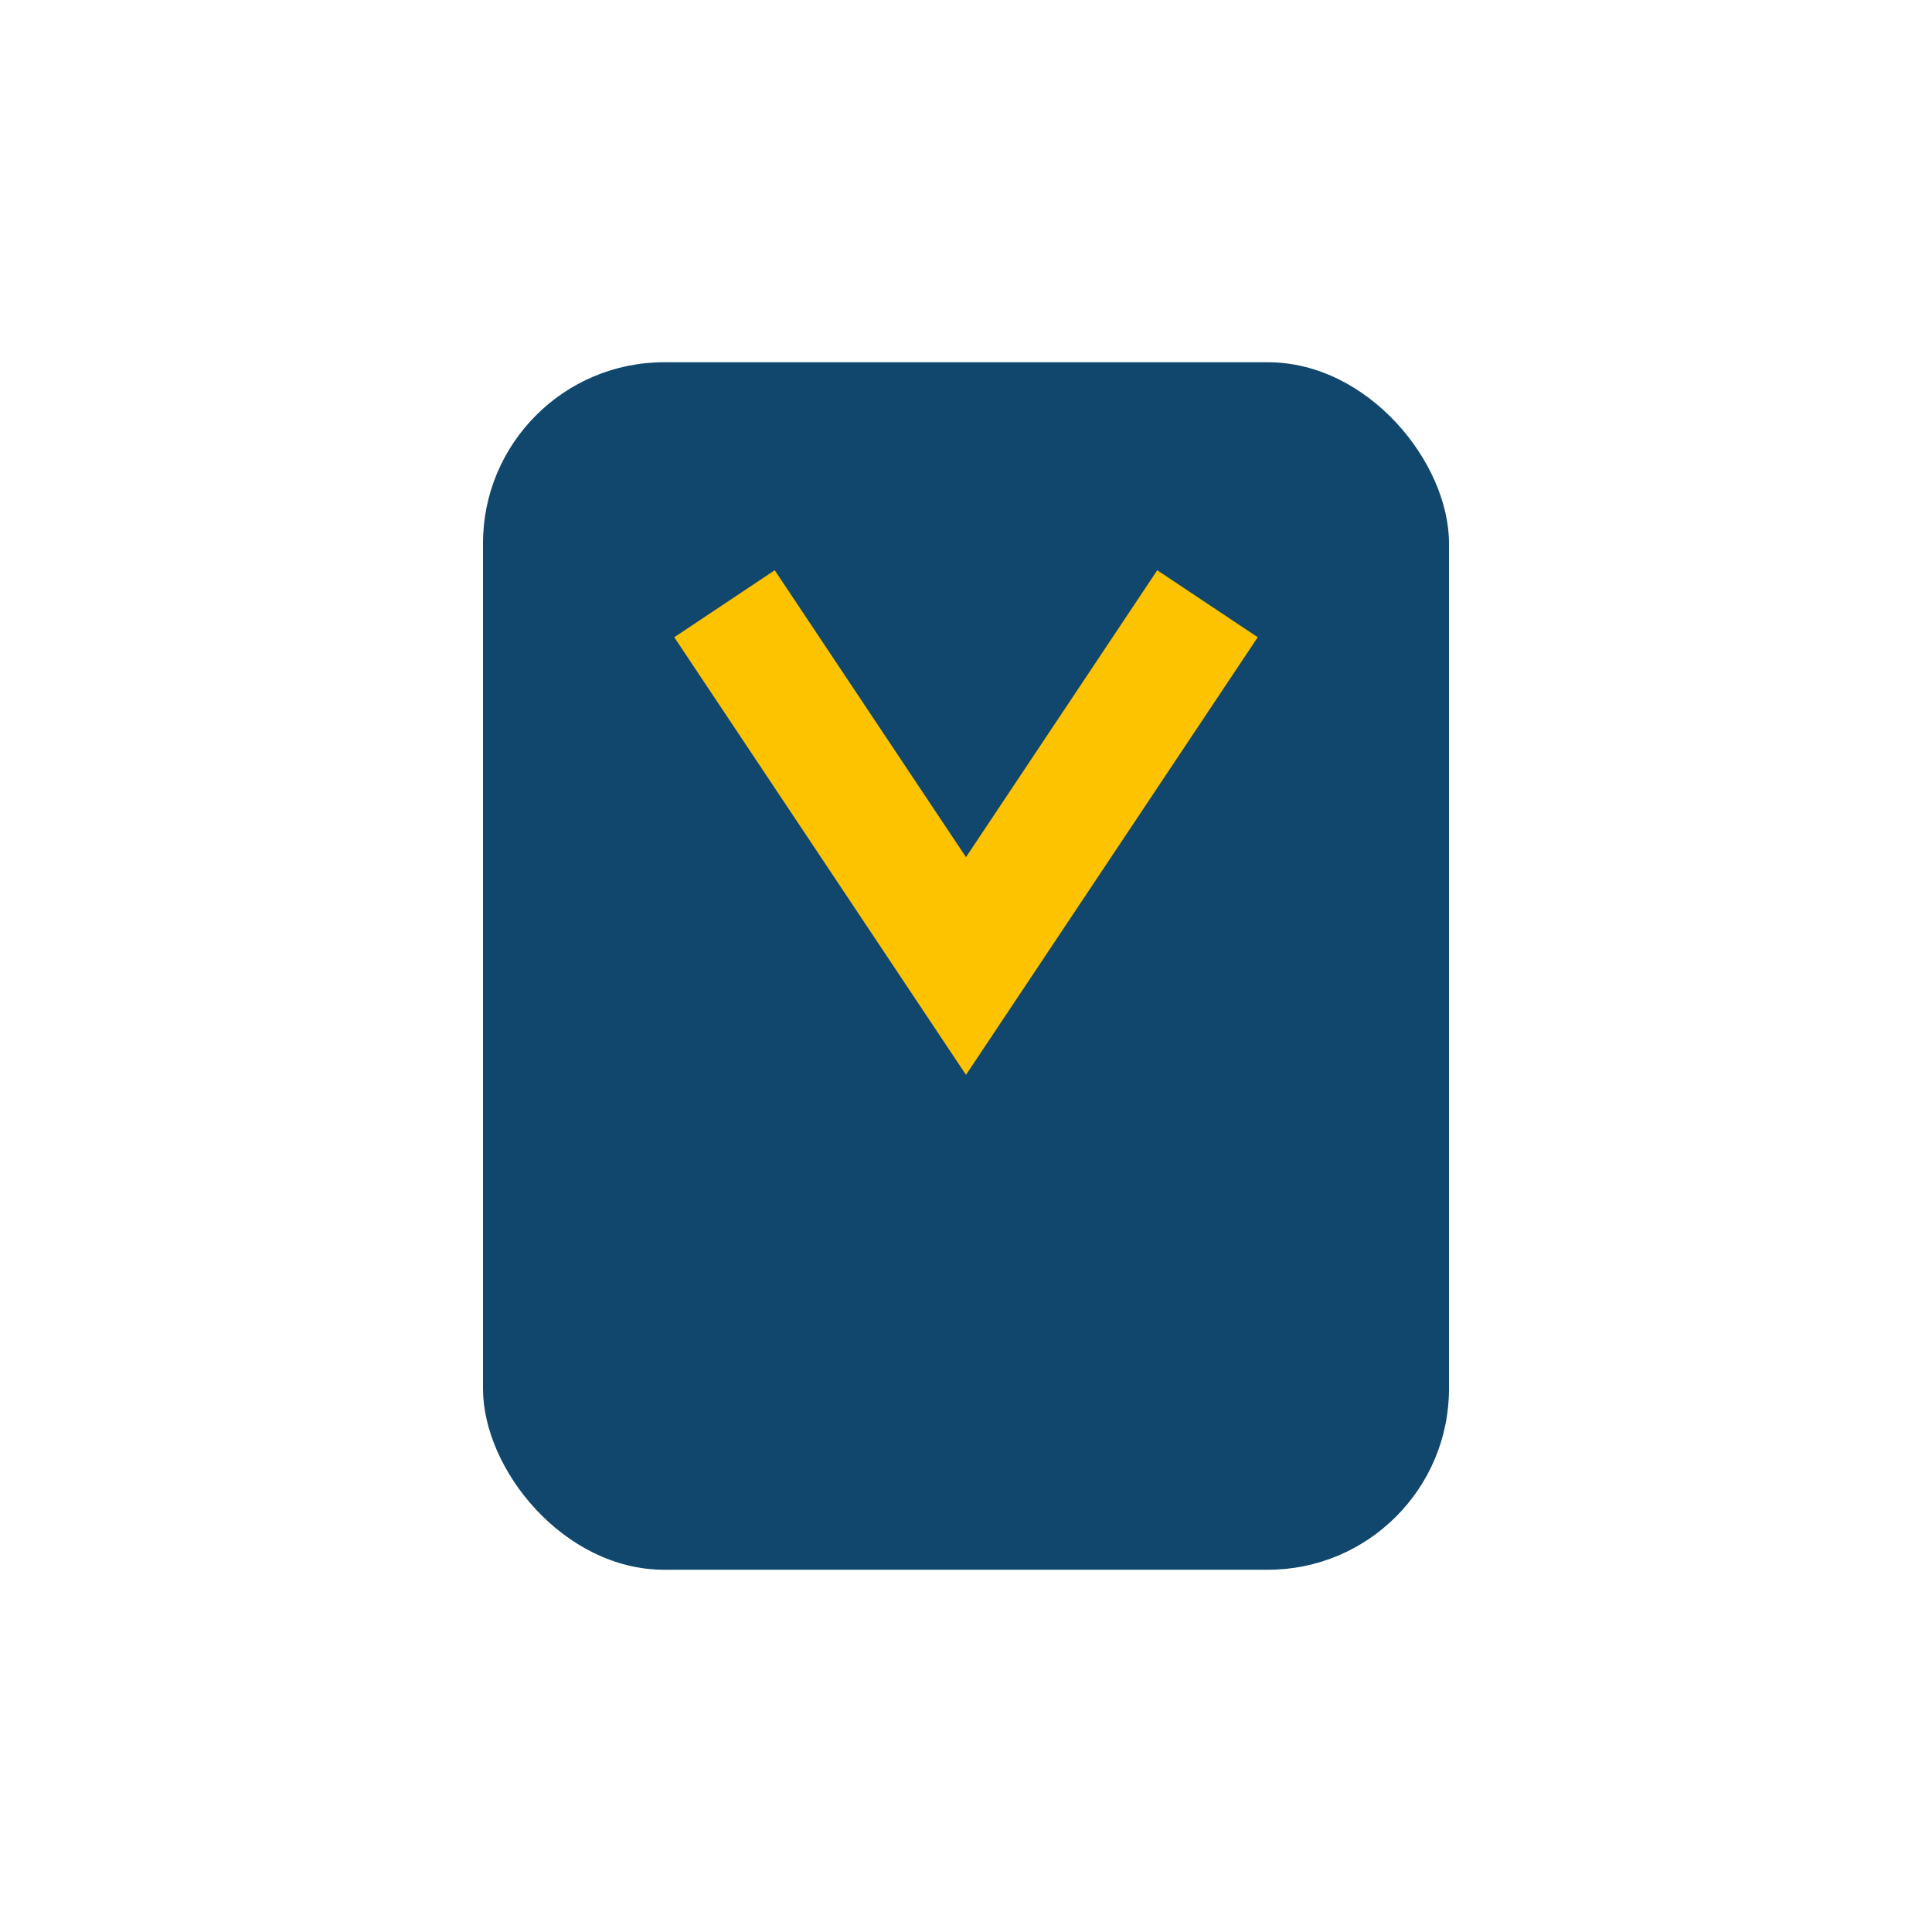 <?xml version="1.0" encoding="UTF-8"?>
<svg xmlns="http://www.w3.org/2000/svg" width="32" height="32" viewBox="0 0 32 32"><rect x="8" y="6" width="16" height="20" rx="3" fill="#11476C"/><polyline points="12,10 16,16 20,10" fill="none" stroke="#FDC300" stroke-width="2"/></svg>